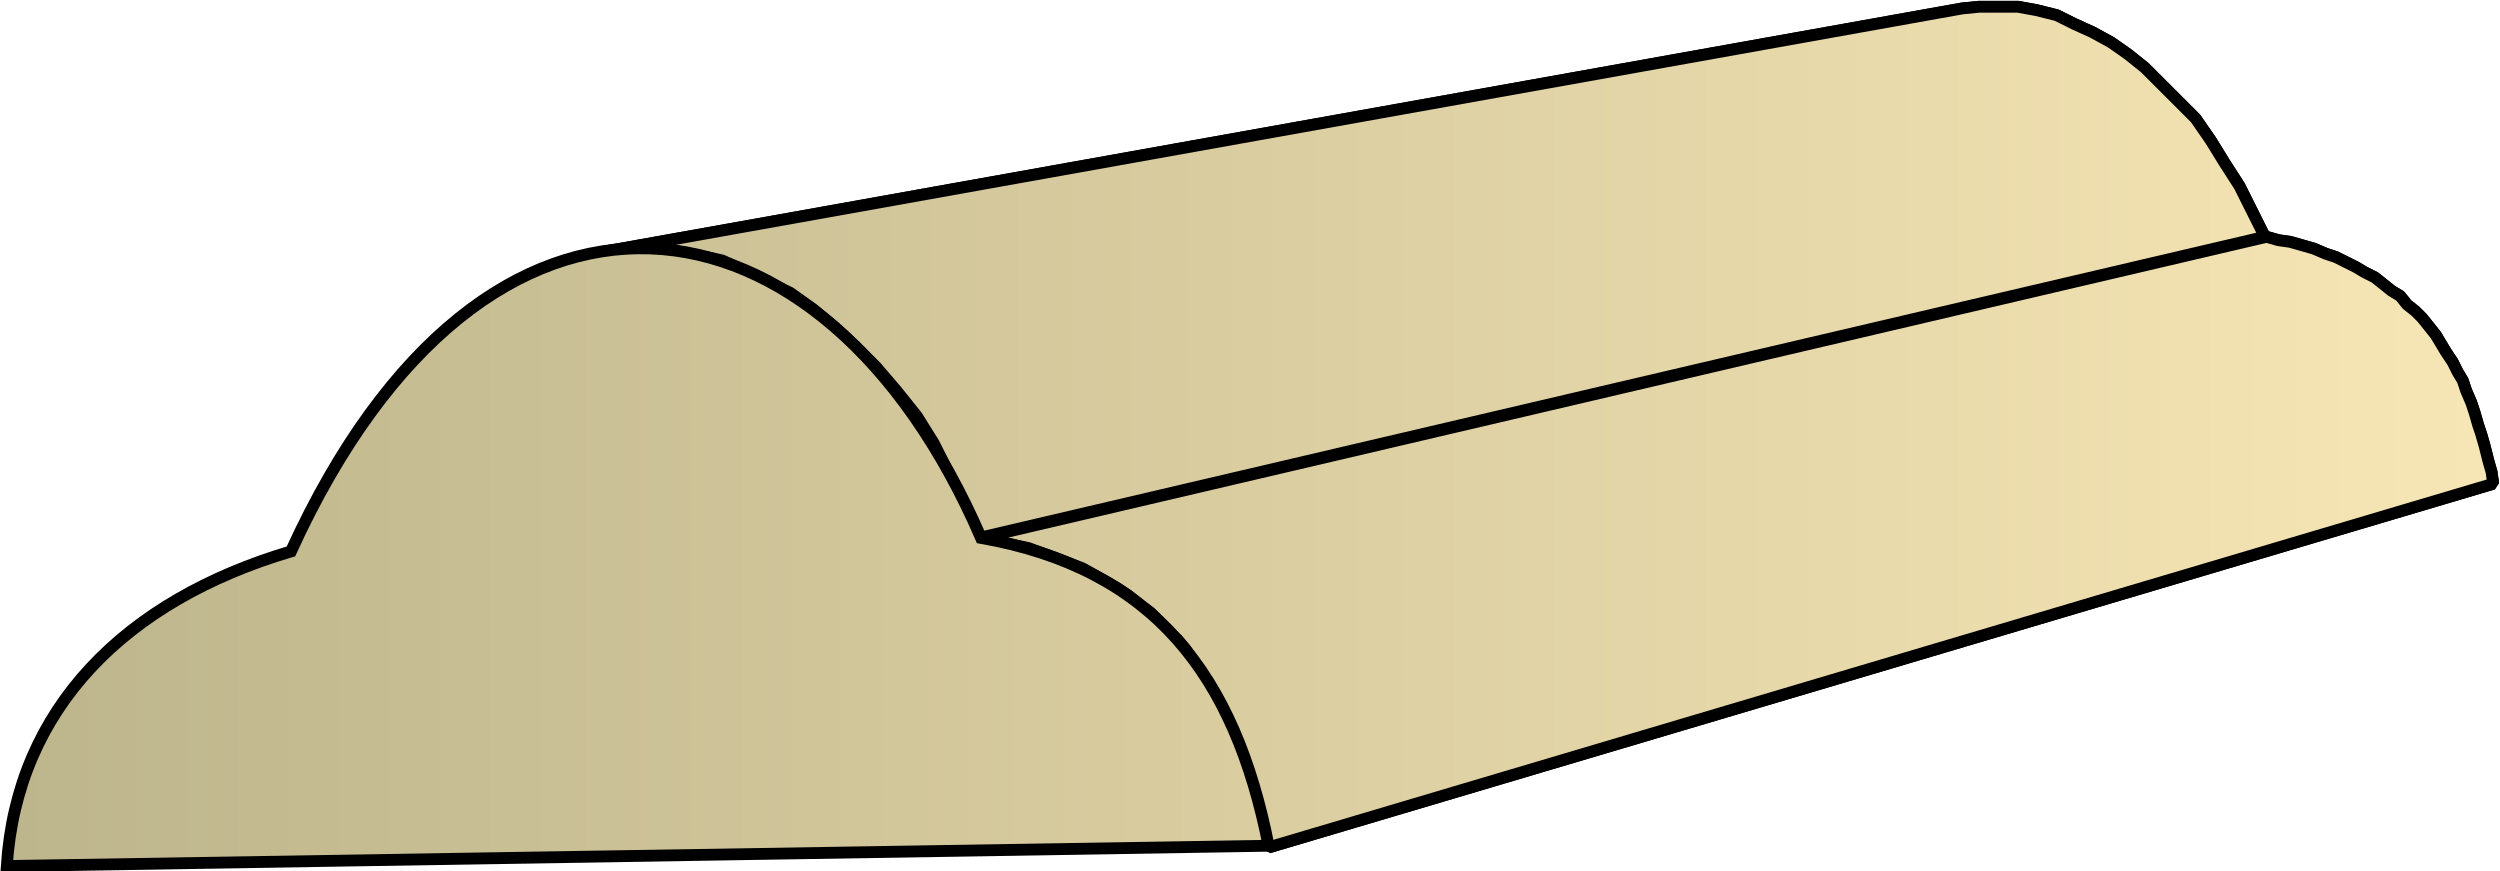 <svg xmlns="http://www.w3.org/2000/svg" xmlns:xlink="http://www.w3.org/1999/xlink" xml:space="preserve" style="shape-rendering:geometricPrecision;text-rendering:geometricPrecision;image-rendering:optimizeQuality;fill-rule:evenodd;clip-rule:evenodd" viewBox="0 0 1.478 0.515"><defs><linearGradient id="id0" x1=".004" x2="1.474" y1=".258" y2=".258" gradientUnits="userSpaceOnUse"><stop offset="0" style="stop-color:#bdb58c"/><stop offset="1" style="stop-color:#f7e6b5"/></linearGradient><linearGradient xlink:href="#id0" id="id1" x1=".004" x2="1.474" y1=".258" y2=".258" gradientUnits="userSpaceOnUse"/><style>.str0{stroke:#000;stroke-width:.007;stroke-linejoin:bevel}.fil0{fill:url(#id1)}</style></defs><g id="Layer_x0020_1"><g id="_291090944"><path id="_290075648" d="M.356.149 1.16.005l.01-.001h.023l.011.002.012.003.01.005.011.005.011.006.01.007.01.008.01.01.01.01.01.01.009.013.008.013.009.014.007.014.008.016-.76.178L.57.298.561.28.552.262.542.246.53.231.518.217.506.205.493.193.481.183.467.173.454.167.44.16.427.154.413.151.398.148.384.147H.37z" class="fil0 str0"/><path id="_290073224" d="M.58.318 1.34.14l.007.002.007.001.007.002.007.002.007.003.006.002.006.003.006.003.005.003.006.003.005.004.005.004.005.003.004.005.005.004.004.004.004.005.004.005.003.005.003.005.004.006.003.006.003.005.002.006.003.007.002.006.002.007.002.006.002.007.002.008.002.007.001.007L.75.501.747.49.745.482.743.473.74.464.738.456.735.448.732.44.729.432.725.424.722.417.718.41.714.403.71.397.705.39.701.384.696.378.69.373.685.367.68.362.673.357.667.352.661.348.654.344.647.34.64.336.632.333.624.33.616.327.608.324.598.322.59.32z" class="fil0 str0"/><path d="M.356.149 1.16.005l.01-.001h.023l.011.002.012.003.01.005.011.005.011.006.01.007.01.008.01.01.01.01.01.01.009.013.008.013.009.014.007.014.008.016-.76.178L.57.298.561.28.552.262.542.246.53.231.518.217.506.205.493.193.481.183.467.173.454.167.44.16.427.154.413.151.398.148.384.147H.37zM.58.318 1.34.14l.007.002.007.001.007.002.007.002.007.003.006.002.006.003.006.003.005.003.006.003.005.004.005.004.005.003.004.005.005.004.004.004.004.005.004.005.003.005.003.005.004.006.003.006.003.005.002.006.003.007.002.006.002.007.002.006.002.007.002.008.002.007.001.007L.75.501.747.49.745.482.743.473.74.464.738.456.735.448.732.44.729.432.725.424.722.417.718.41.714.403.71.397.705.39.701.384.696.378.69.373.685.367.68.362.673.357.667.352.661.348.654.344.647.34.64.336.632.333.624.33.616.327.608.324.598.322.59.32z" class="fil0 str0"/></g><path d="M.004.512C.01.419.074.355.172.326.287.074.487.103.58.318.682.336.73.399.75.5z" style="stroke:#000;stroke-width:.007;fill:url(#id0)"/></g></svg>